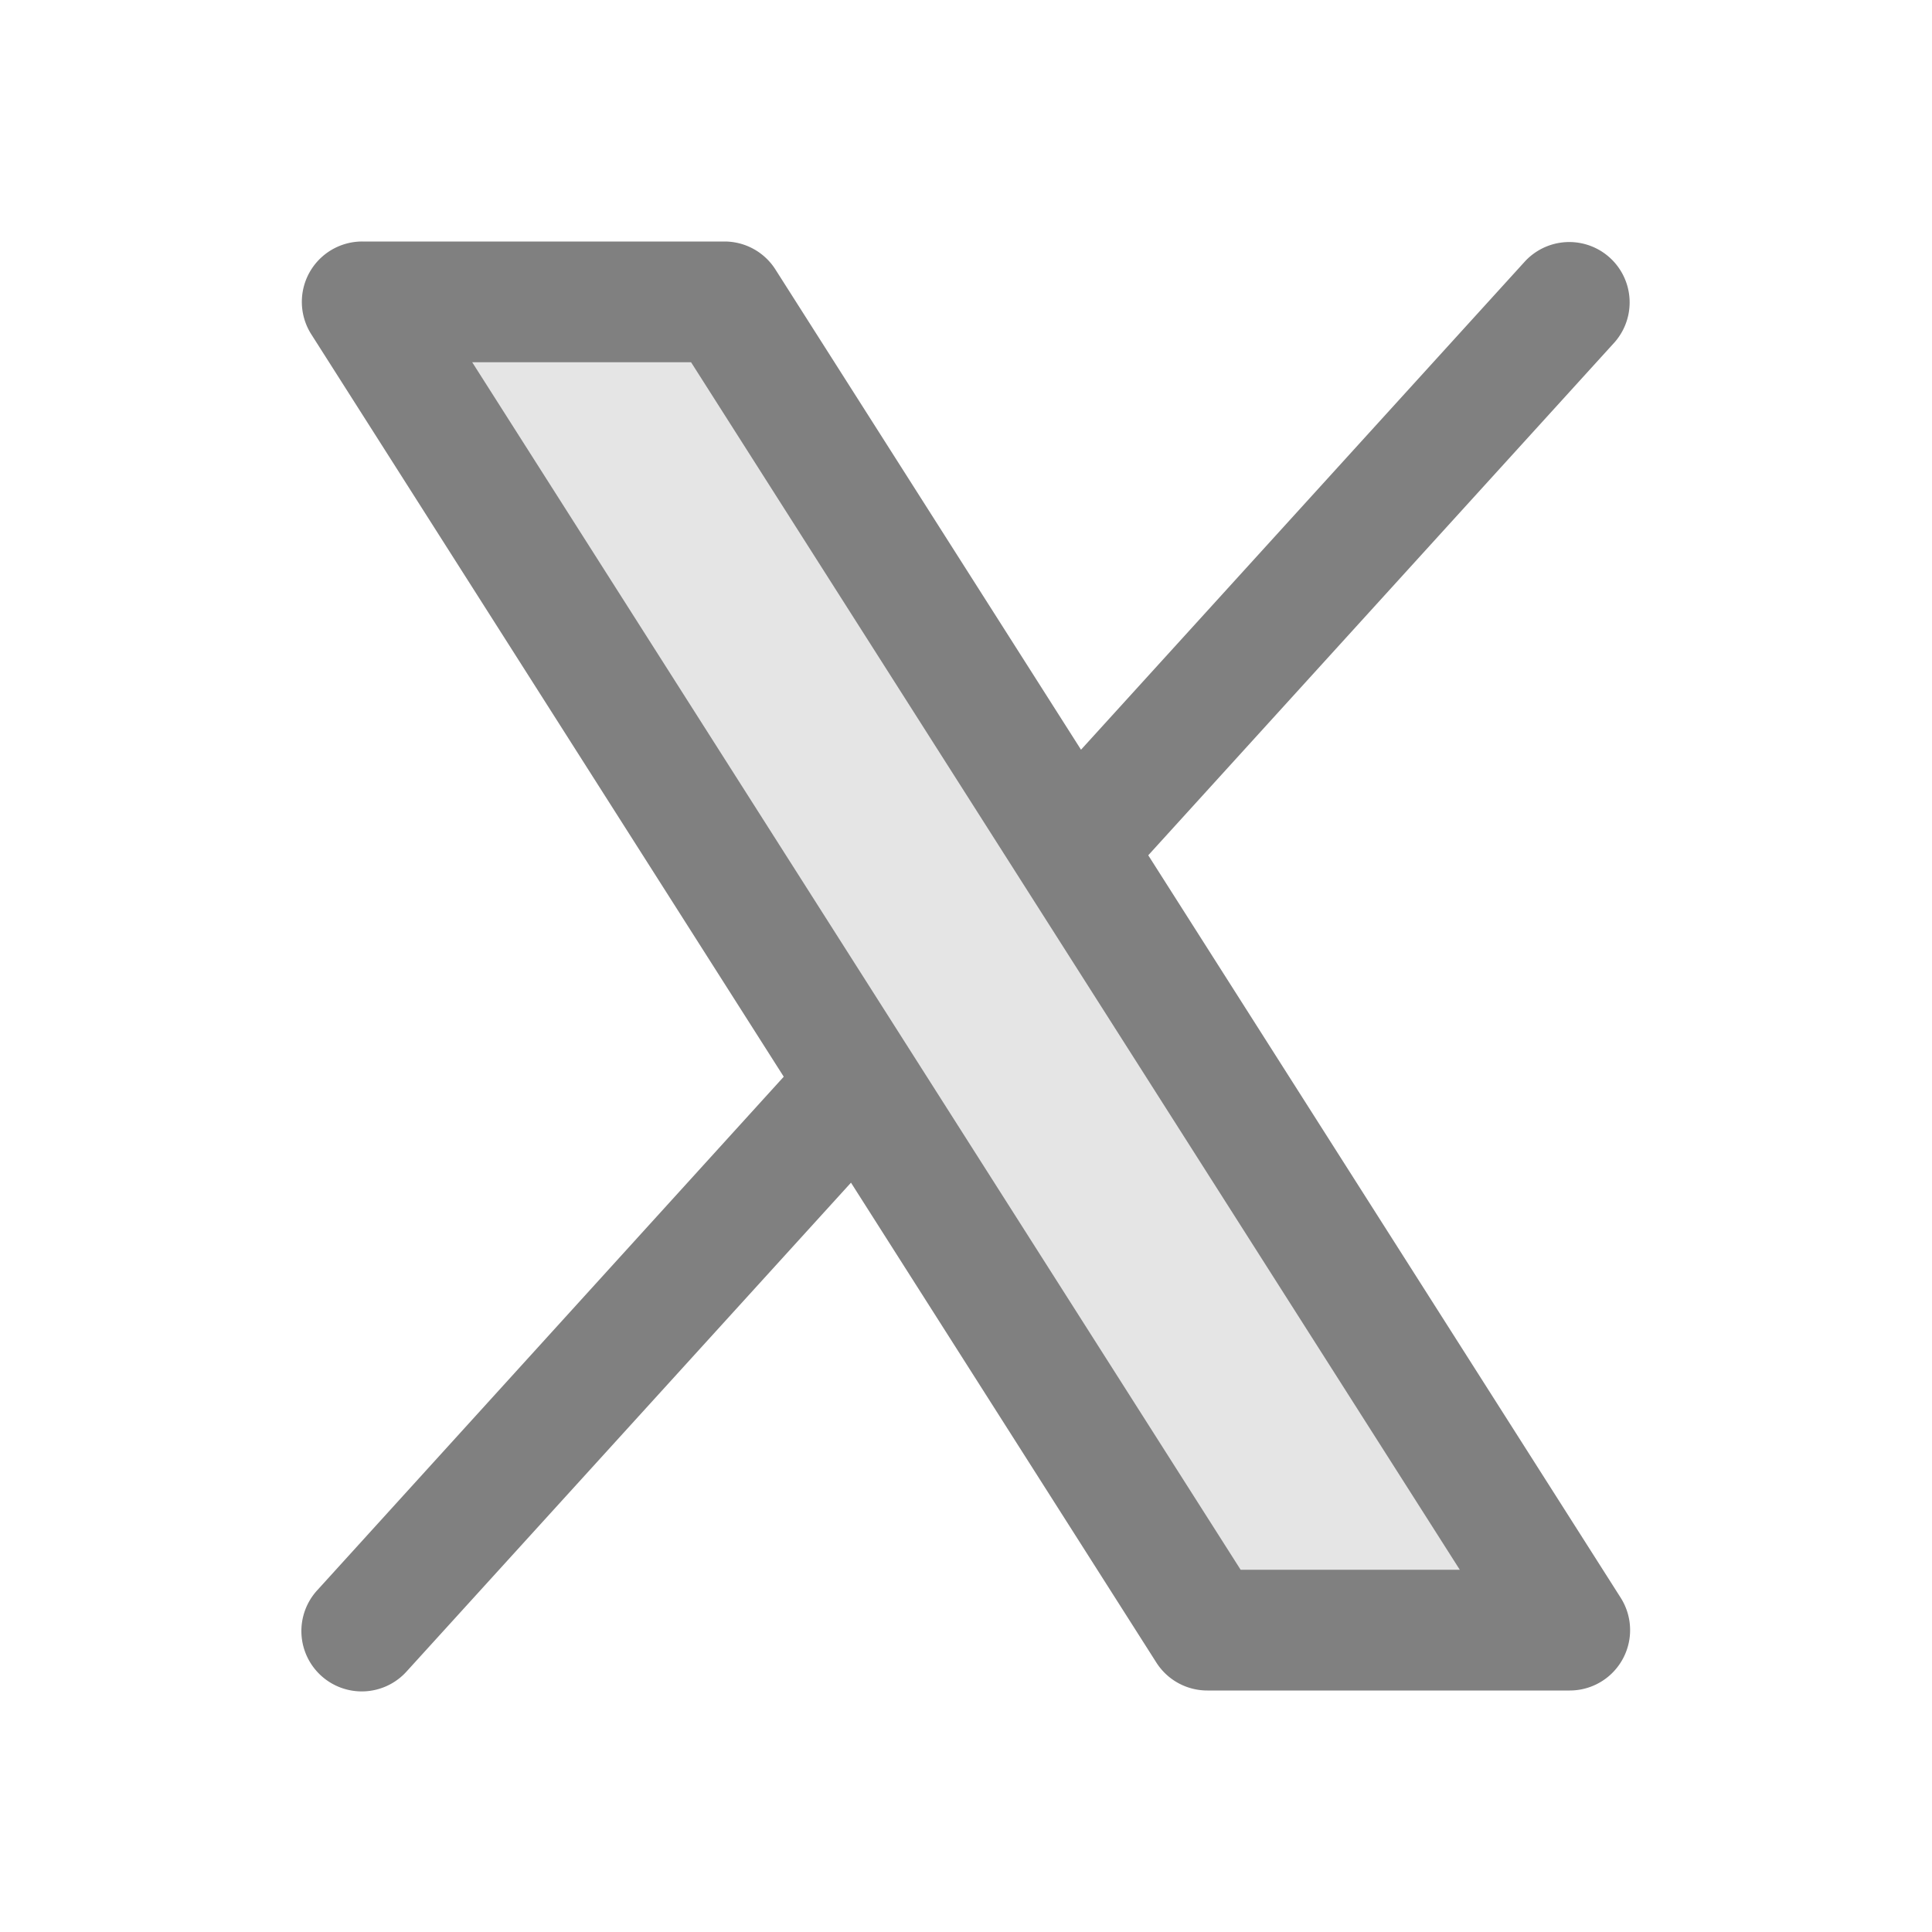 <svg xmlns="http://www.w3.org/2000/svg" viewBox="0 0 256 256" focusable="false" color="rgb(128, 128, 128)" style="user-select: none; width: 100%; height: 100%; display: inline-block; fill: rgb(128, 128, 128); color: rgb(128, 128, 128); flex-shrink: 0;"><g color="rgb(128, 128, 128)" weight="duotone"><path d="M208,216H160L48,40H96Z" opacity="0.2"></path><path d="M214.75,211.71l-62.6-98.38,61.77-67.95a8,8,0,0,0-11.84-10.76L143.24,99.34,102.75,35.71A8,8,0,0,0,96,32H48a8,8,0,0,0-6.75,12.3l62.6,98.37-61.77,68a8,8,0,1,0,11.84,10.76l58.84-64.72,40.49,63.63A8,8,0,0,0,160,224h48a8,8,0,0,0,6.75-12.29ZM164.39,208,62.57,48h29L193.43,208Z"></path></g></svg>
